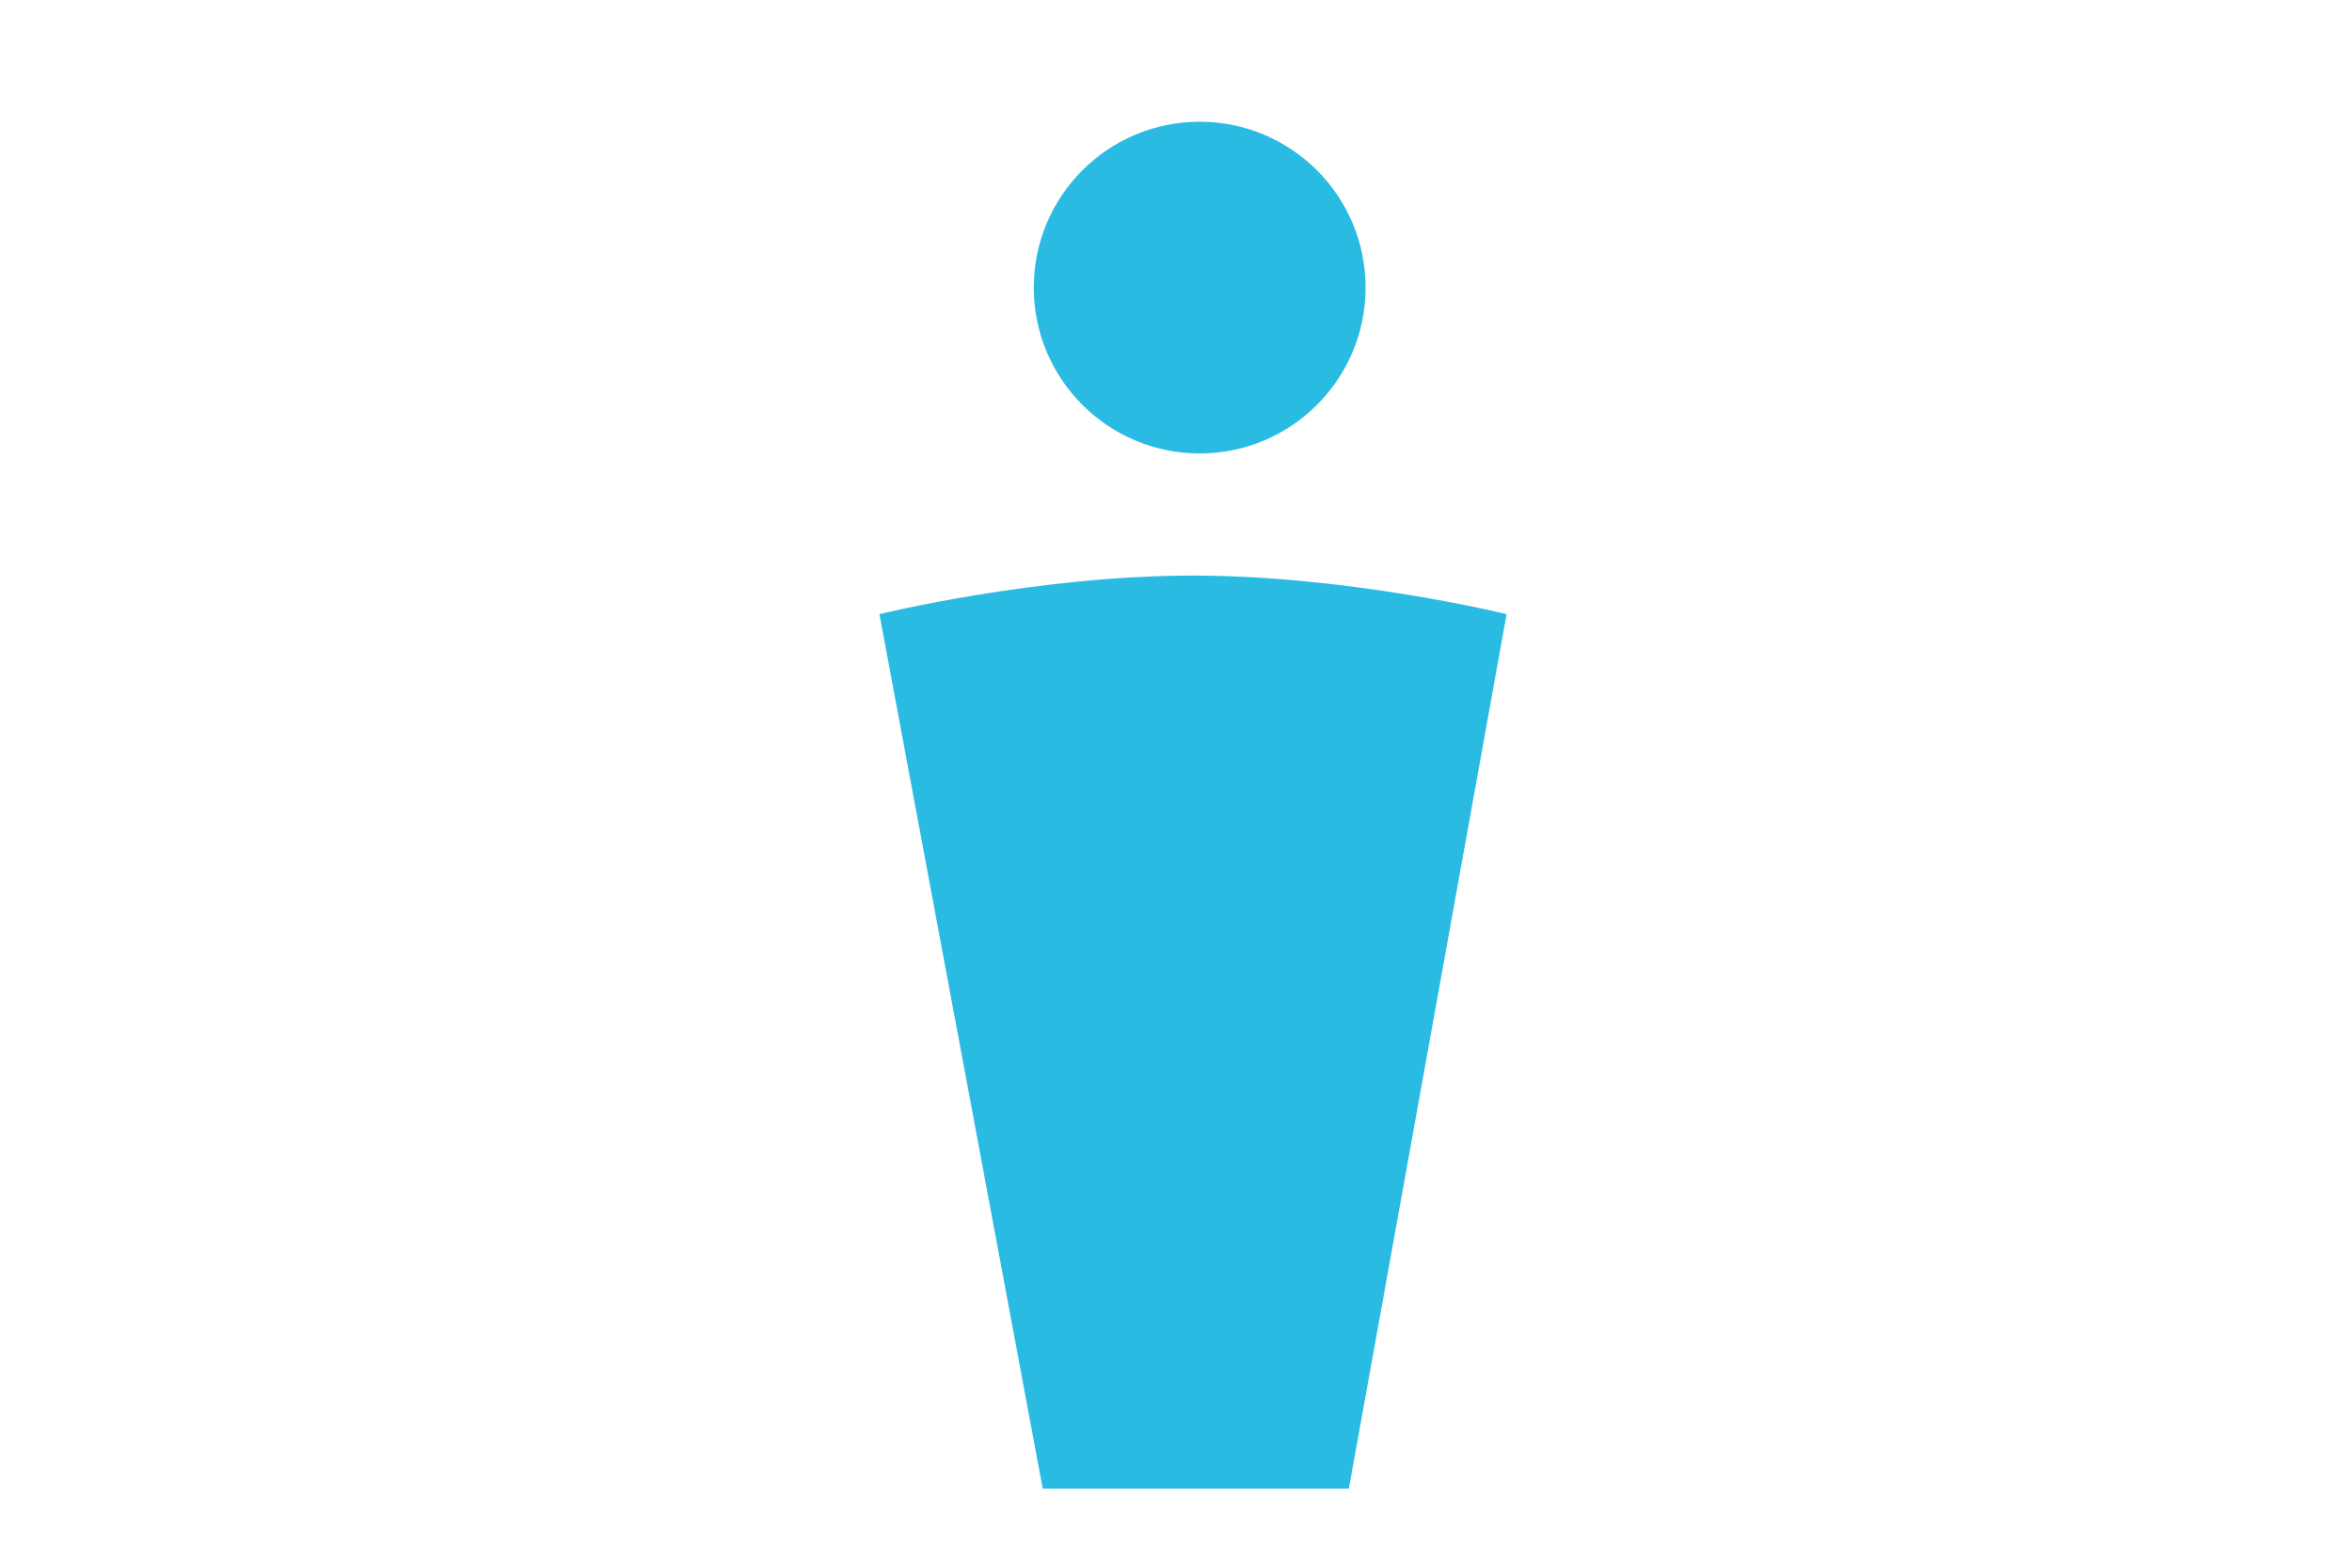 <svg id="Ebene_1" data-name="Ebene 1" xmlns="http://www.w3.org/2000/svg" viewBox="0 0 300 200"><defs><style>.cls-1{fill:#2abbe3;}</style></defs><circle class="cls-1" cx="153.02" cy="36.69" r="21.16"/><path class="cls-1" d="M112.17,78.35s20-4.92,40-4.92,40,4.92,40,4.92L172.05,189.91H133Z"/></svg>